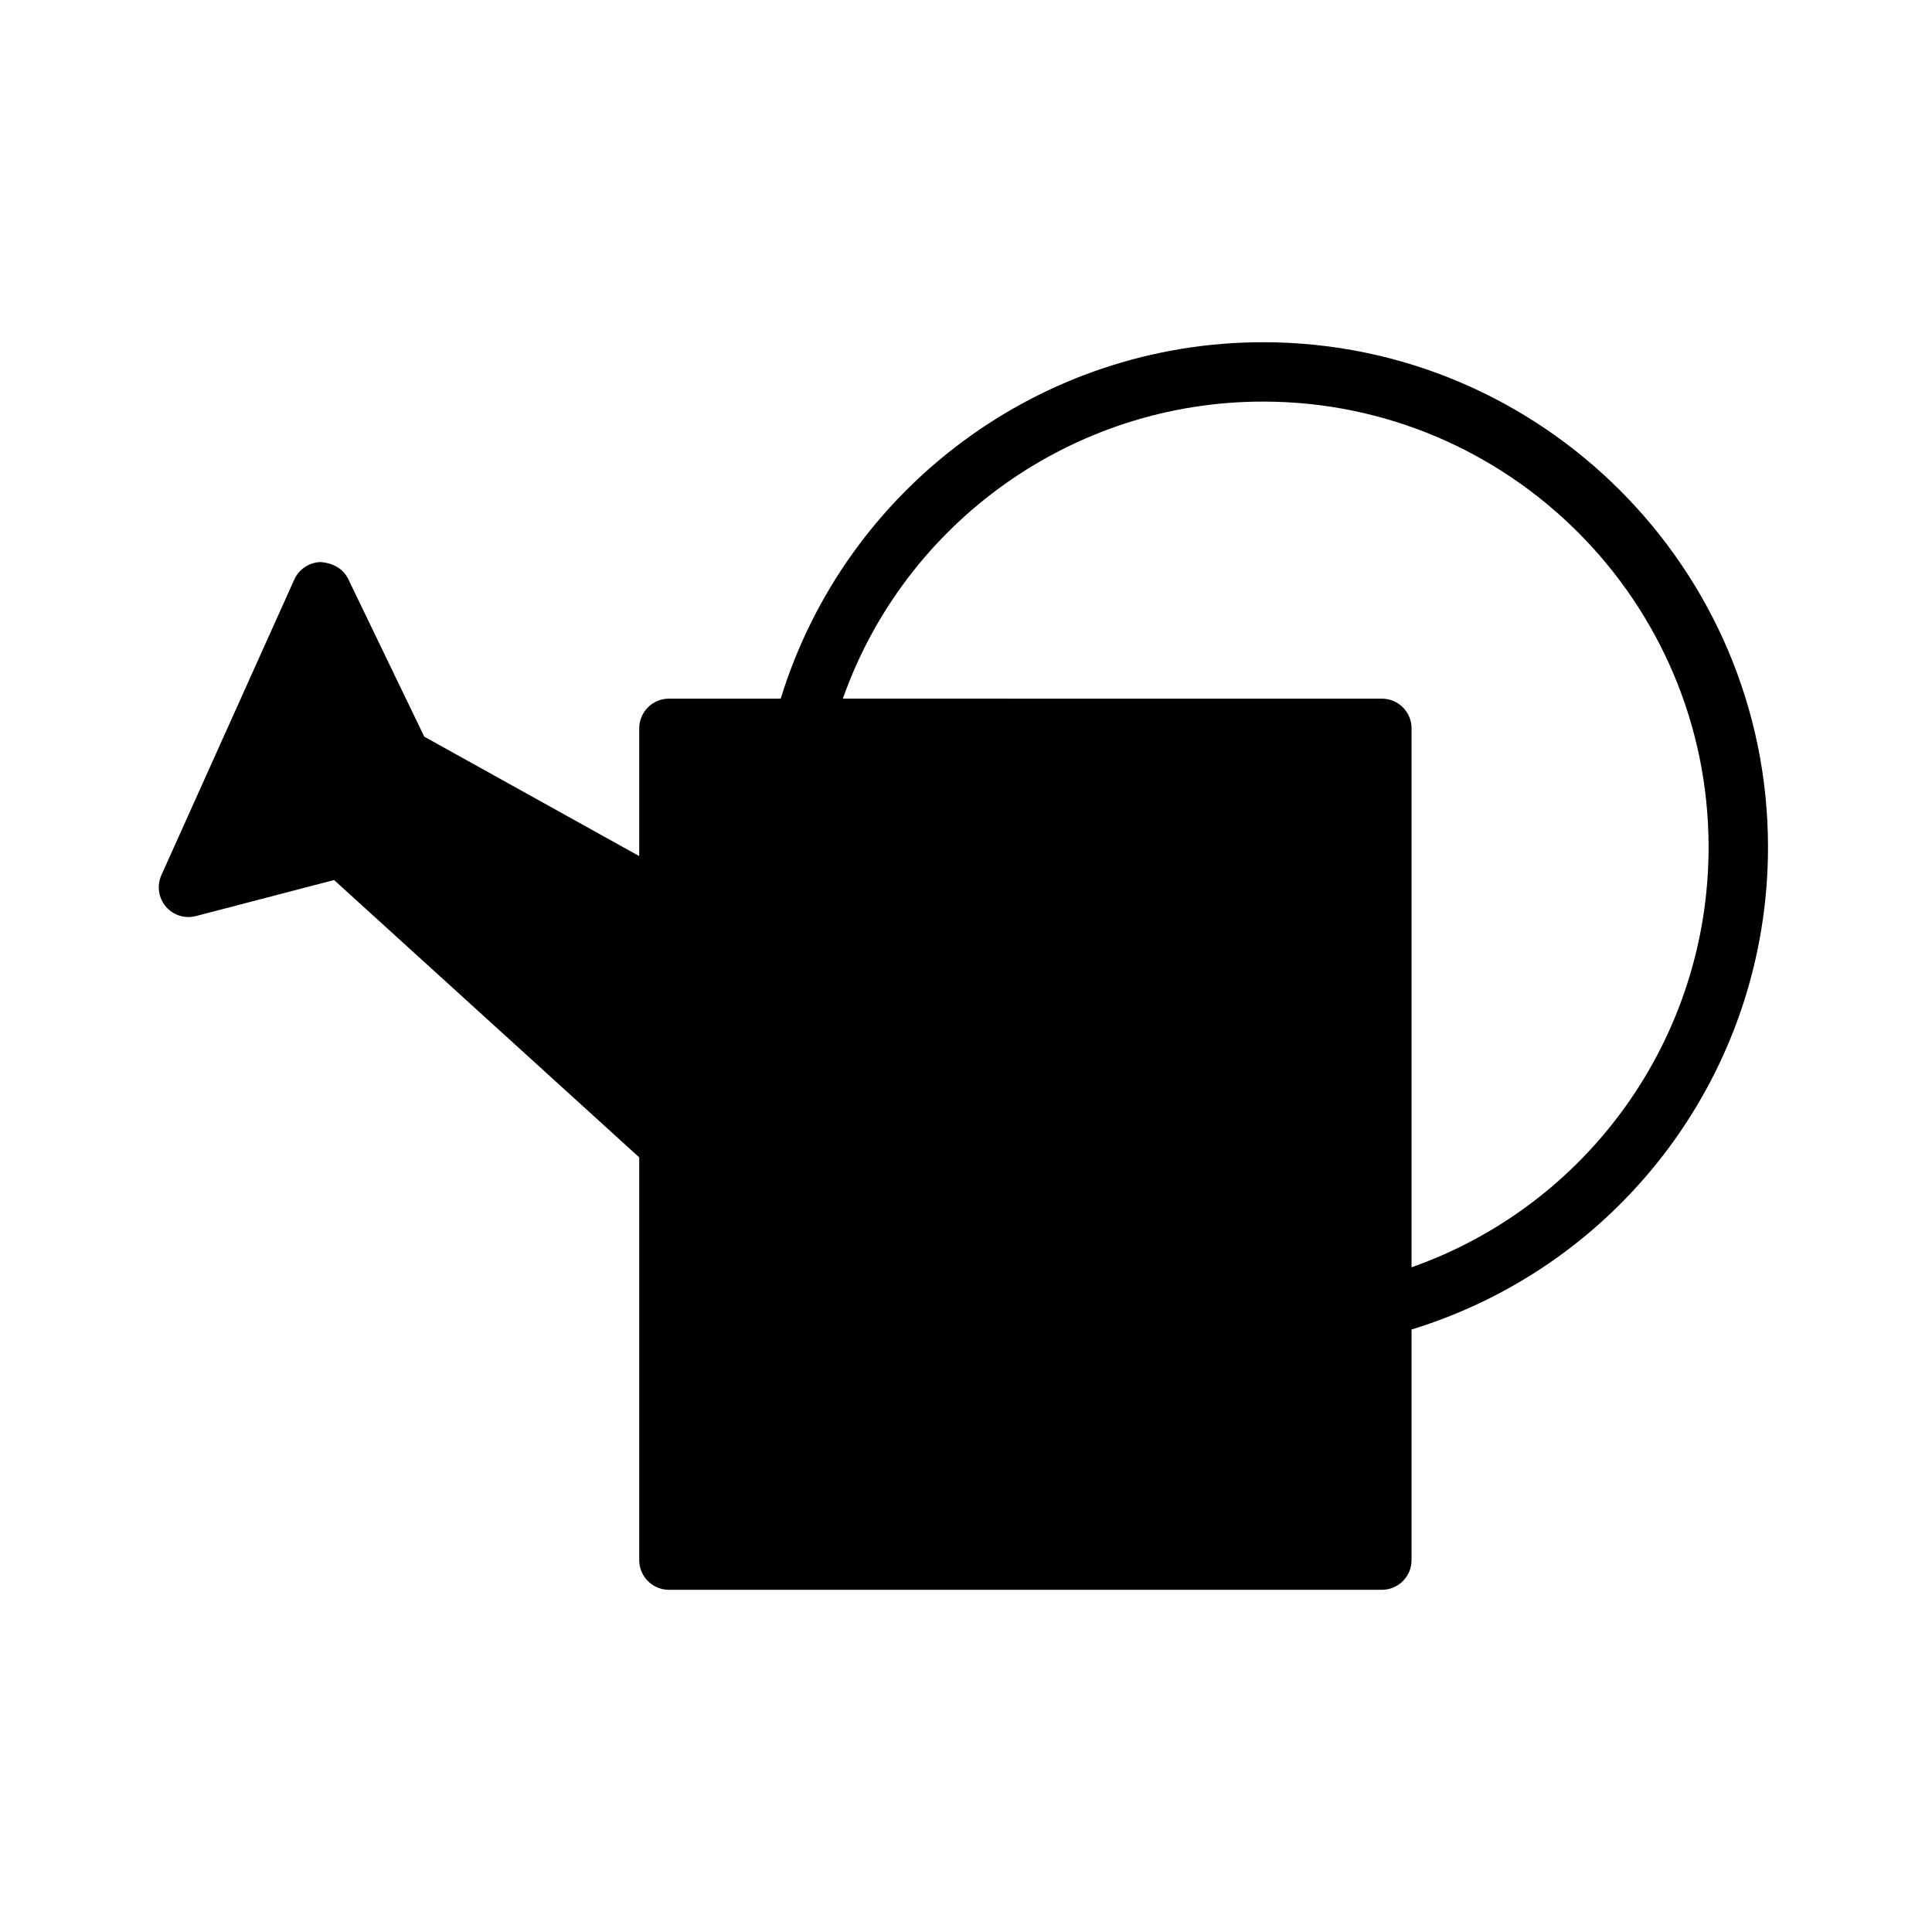 <?xml version="1.0" encoding="UTF-8"?>
<!-- Uploaded to: SVG Repo, www.svgrepo.com, Generator: SVG Repo Mixer Tools -->
<svg fill="#000000" width="800px" height="800px" version="1.1" viewBox="144 144 512 512" xmlns="http://www.w3.org/2000/svg">
 <path d="m612.54 368.51c0-73.793-60.031-133.82-133.82-133.82-58.883 0-110.66 38.621-127.82 94.465l-29.625-0.004c-4.344 0-7.871 3.527-7.871 7.871v33.852l-56.969-31.652-20.176-41.824c-1.324-2.754-4.188-4.203-7.195-4.449-3.062 0.039-5.816 1.852-7.078 4.644l-35.219 78.328c-1.242 2.762-0.789 6 1.164 8.312 1.961 2.312 5.07 3.297 7.996 2.535l36.605-9.555 80.871 73.5v106.73c0 4.352 3.527 7.871 7.871 7.871h188.93c4.352 0 7.871-3.519 7.871-7.871v-61.109c55.922-17.16 94.465-68.738 94.465-127.82zm-94.465 111.34v-142.83c0-4.344-3.519-7.871-7.871-7.871l-142.84-0.004c16.508-46.785 61.008-78.719 111.35-78.719 65.109 0 118.08 52.973 118.08 118.08 0 50.496-31.891 94.848-78.723 111.34z"/>
</svg>